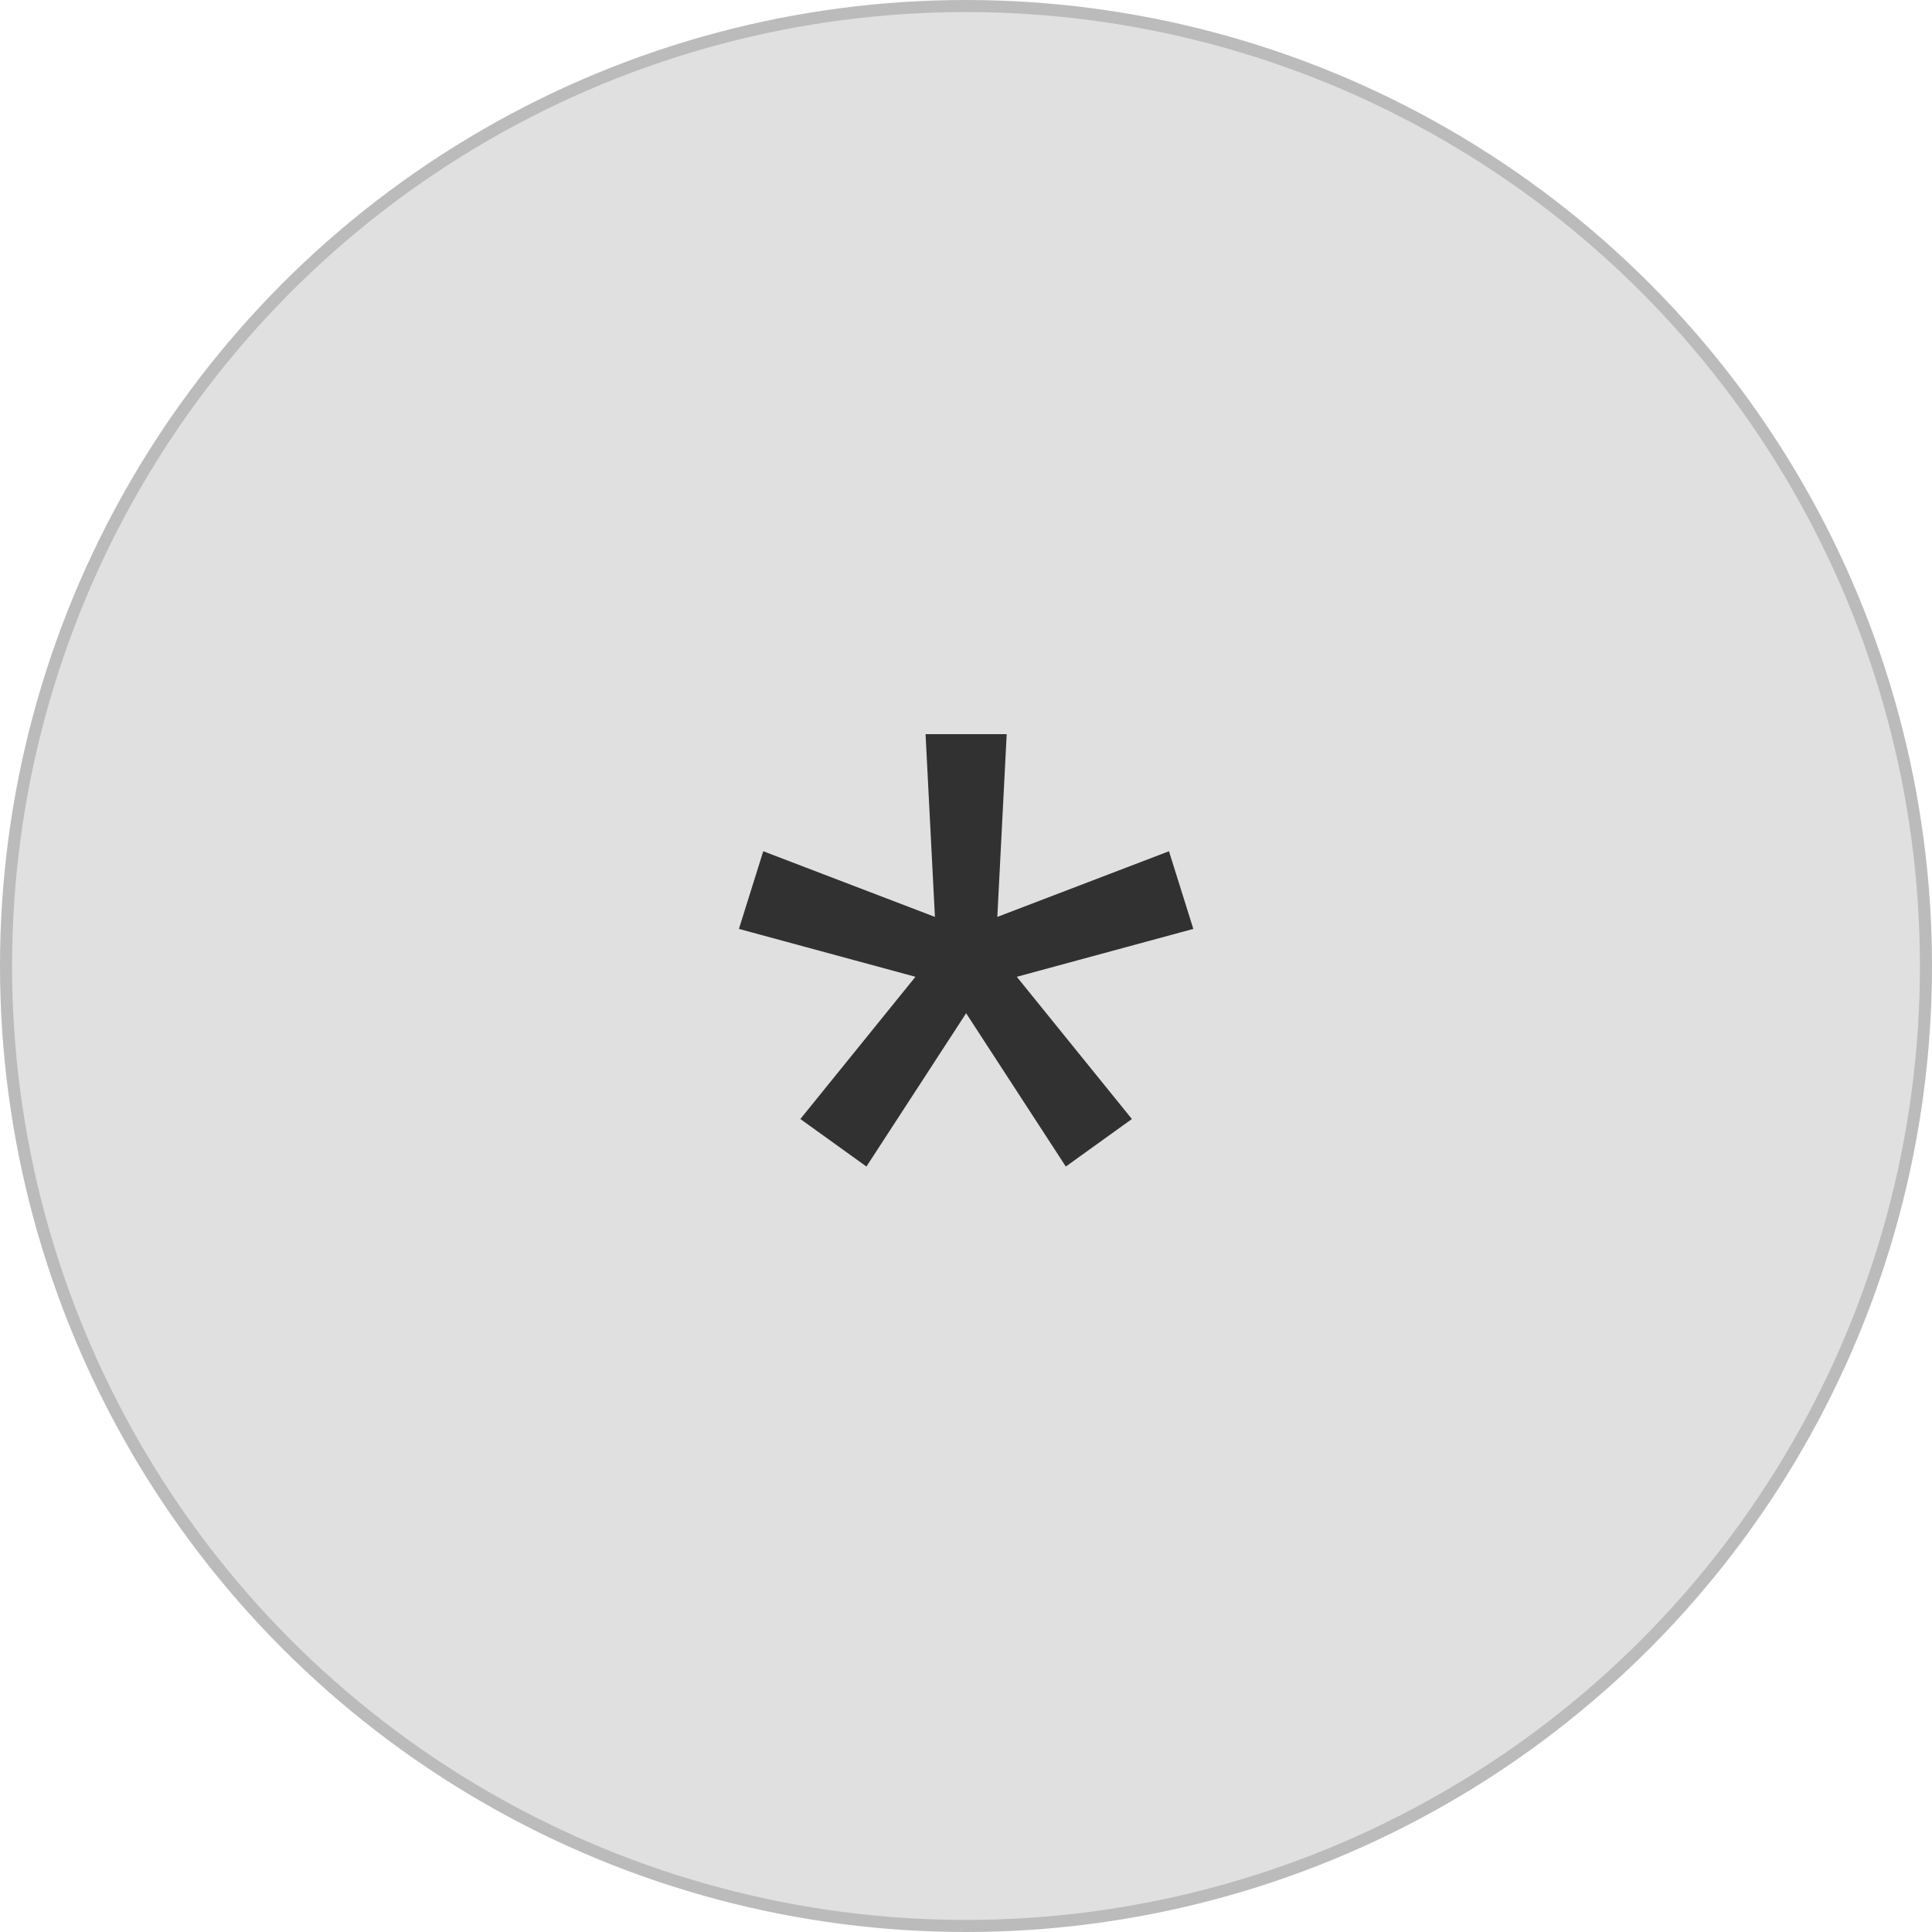<?xml version="1.0" encoding="UTF-8"?> <svg xmlns="http://www.w3.org/2000/svg" width="160" height="160" viewBox="0 0 160 160" fill="none"> <circle cx="80" cy="80" r="79.5" fill="#E0E0E0" stroke="#BBBBBB"></circle> <path d="M96.81 70.496L79.242 77.216L80.778 81.824L98.826 76.928L96.81 70.496ZM93.738 92.672L81.93 78.08L78.09 80.96L88.266 96.608L93.738 92.672ZM71.754 96.608L81.93 80.96L78.09 78.08L66.282 92.672L71.754 96.608ZM61.194 76.928L79.242 81.824L80.778 77.216L63.21 70.496L61.194 76.928ZM76.65 60.8L77.61 79.52H82.41L83.37 60.8H76.65Z" fill="#313131"></path> </svg> 